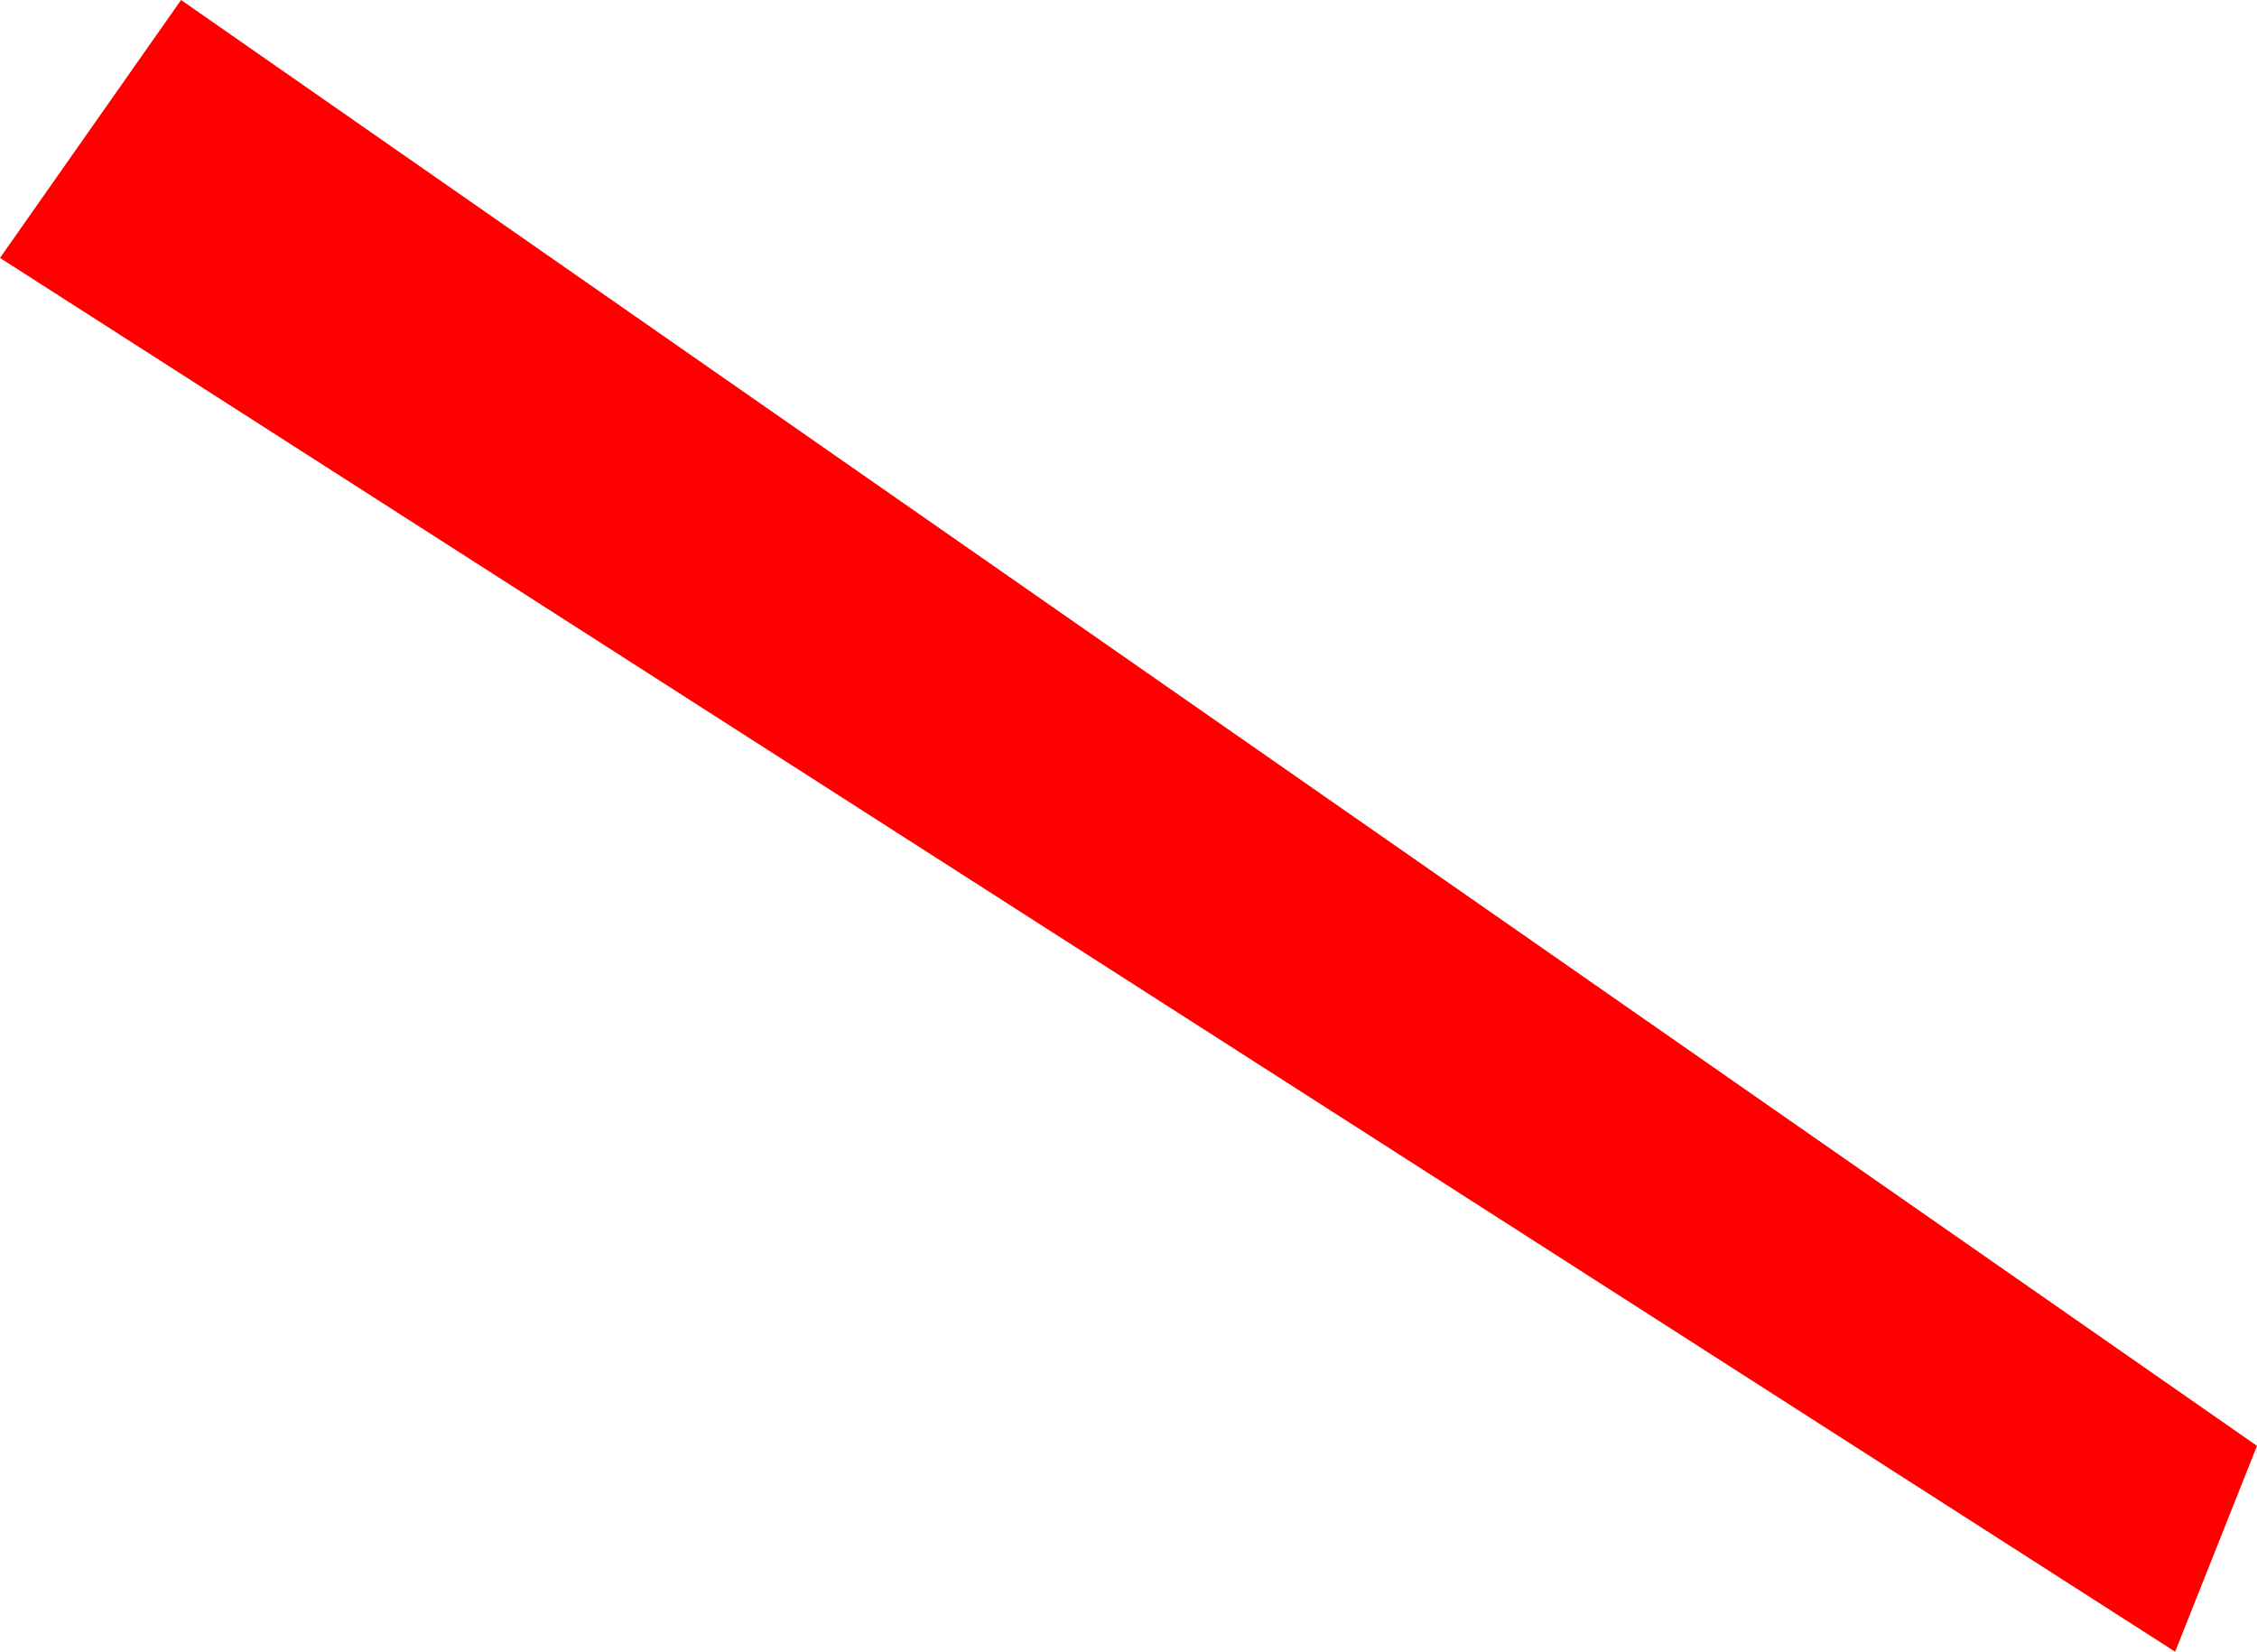 <?xml version="1.0" encoding="UTF-8" standalone="no"?>
<svg xmlns:xlink="http://www.w3.org/1999/xlink" height="33.3px" width="45.5px" xmlns="http://www.w3.org/2000/svg">
  <g transform="matrix(1.0, 0.0, 0.0, 1.0, 22.75, 16.25)">
    <path d="M-19.1 -16.25 L22.75 12.9 21.1 17.05 -22.75 -11.05 -19.1 -16.25" fill="#ff0000" fill-rule="evenodd" stroke="none"/>
  </g>
</svg>
